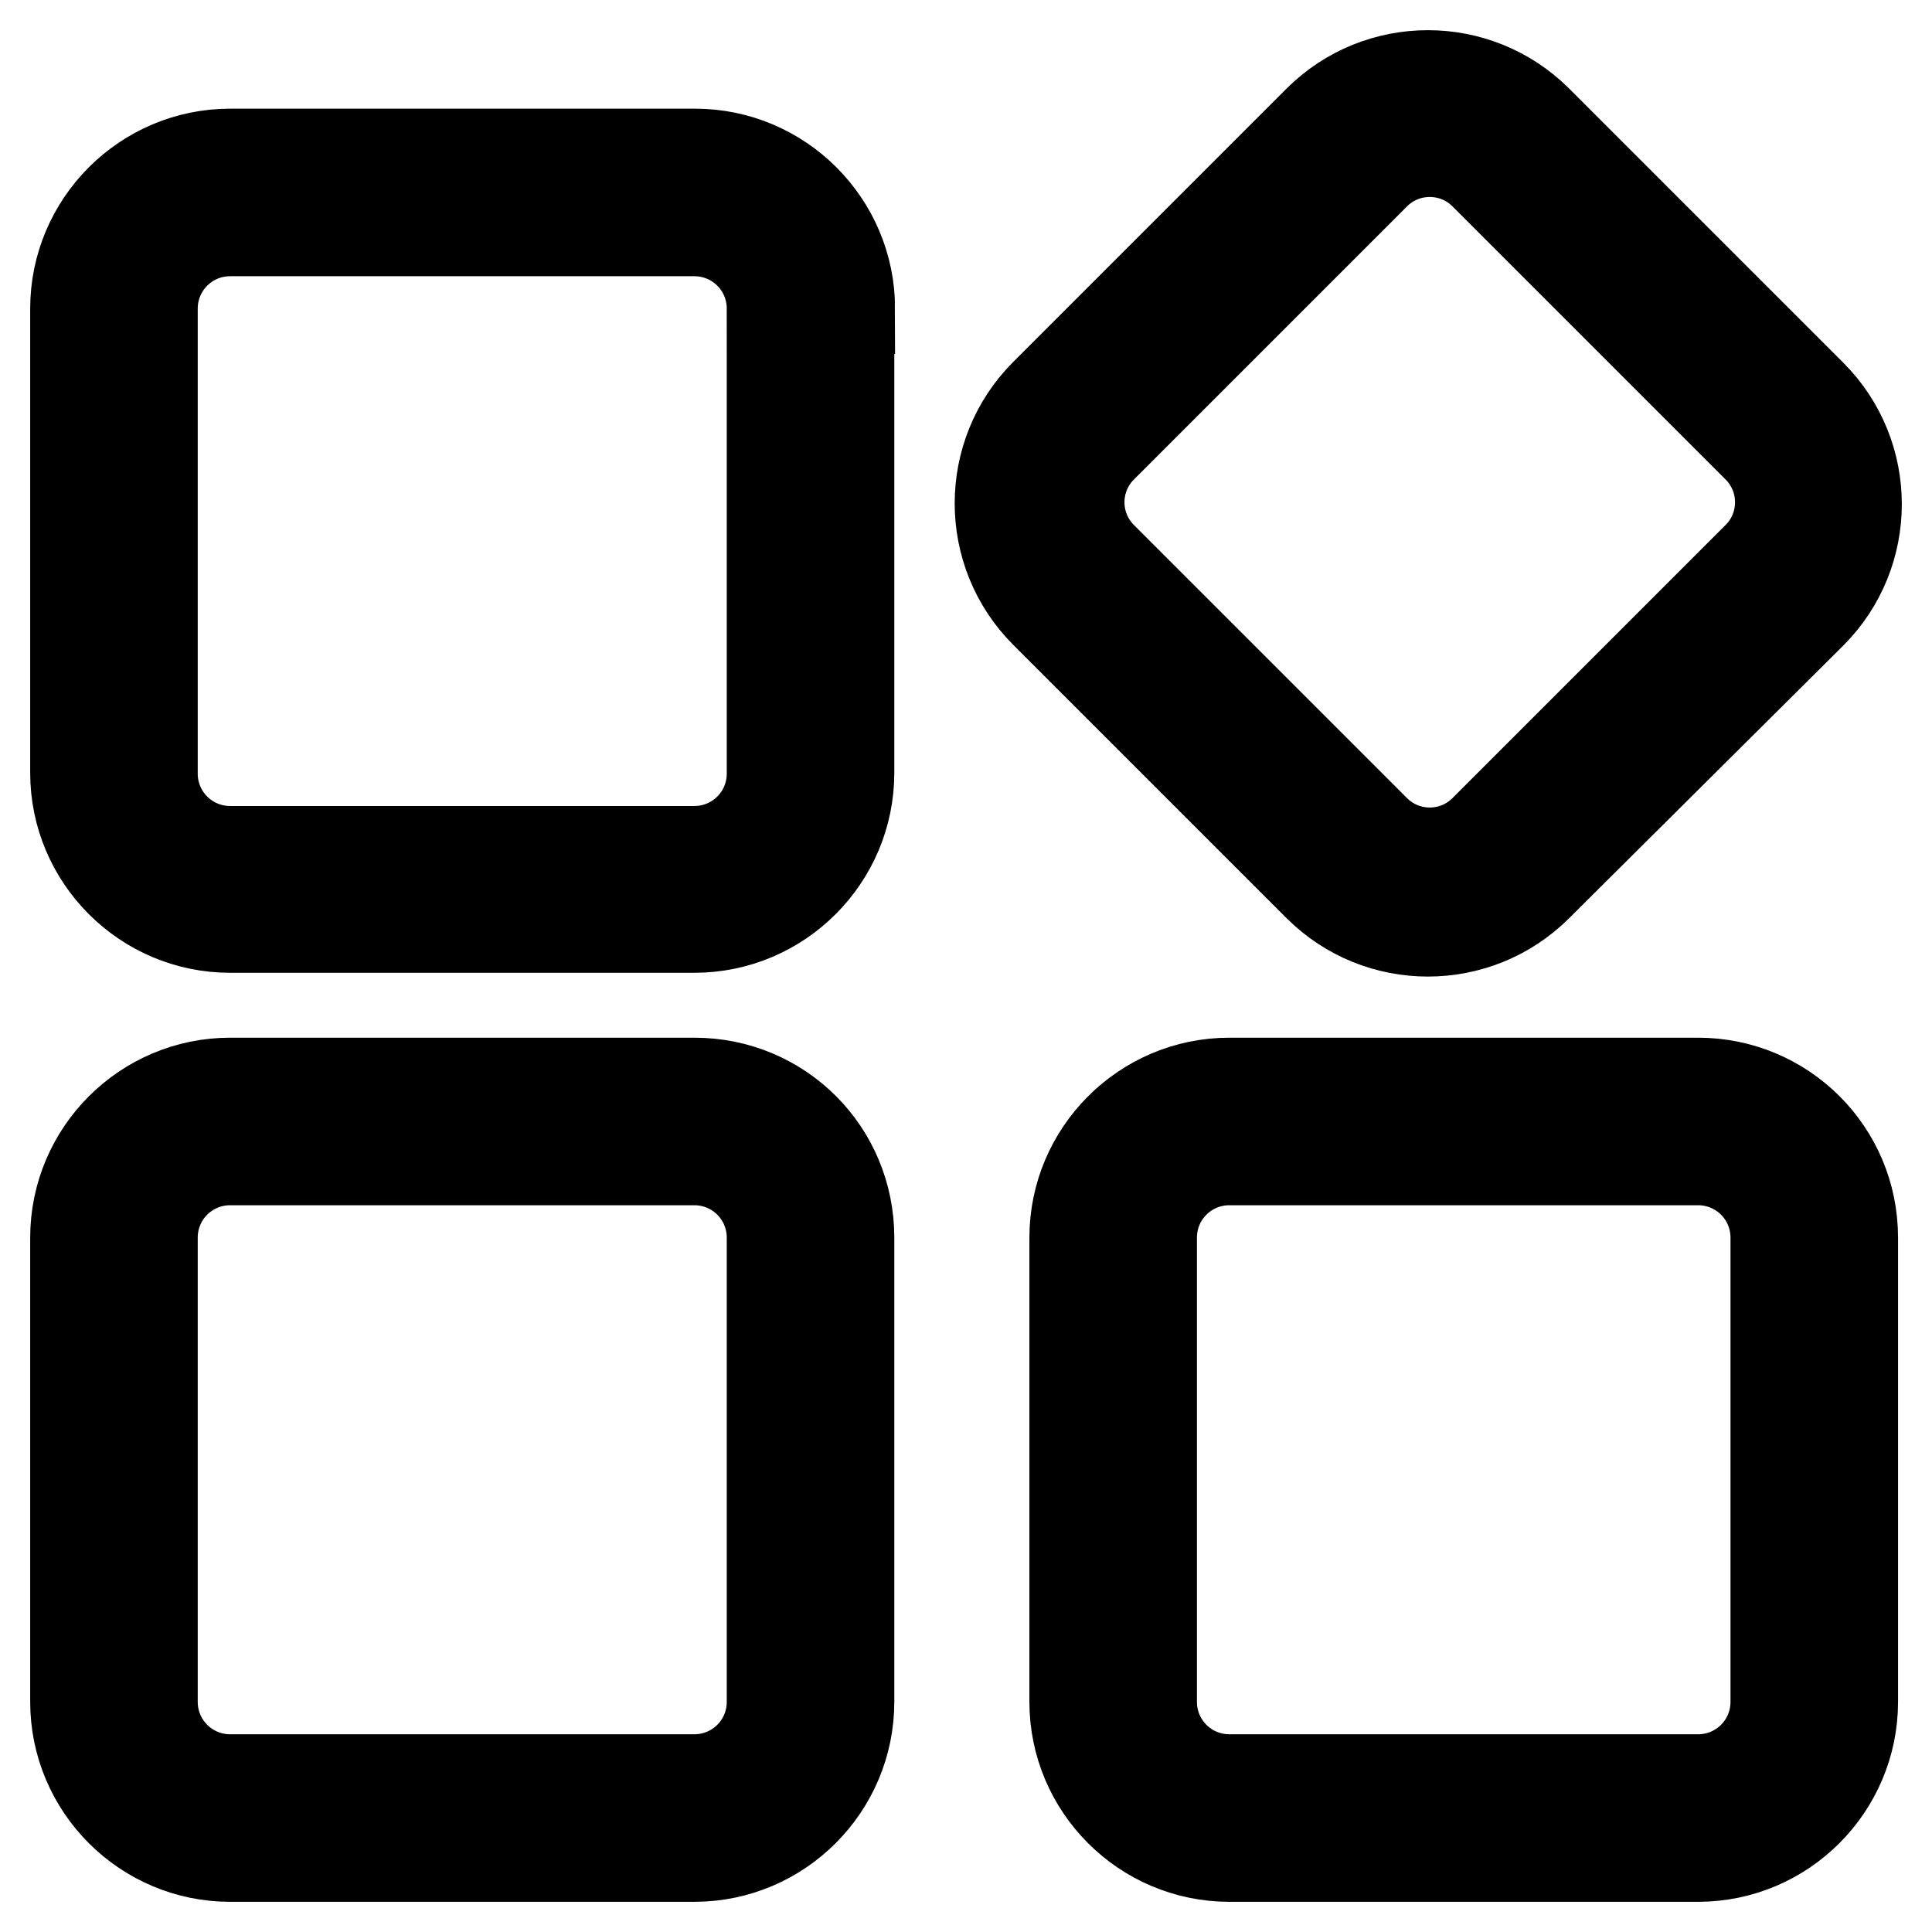 <?xml version="1.0" encoding="utf-8"?>
<!-- Svg Vector Icons : http://www.onlinewebfonts.com/icon -->
<!DOCTYPE svg PUBLIC "-//W3C//DTD SVG 1.1//EN" "http://www.w3.org/Graphics/SVG/1.1/DTD/svg11.dtd">
<svg version="1.1" xmlns="http://www.w3.org/2000/svg" xmlns:xlink="http://www.w3.org/1999/xlink" x="0px" y="0px" viewBox="0 0 256 256" enable-background="new 0 0 256 256" xml:space="preserve">
<g> <path stroke-width="12" fill-opacity="0" stroke="#000000"  d="M225,143.5h-62.1c-11.3,0-20.5,9.2-20.5,20.5v61.5c0,11.3,9.2,20.5,20.5,20.5H225 c11.3,0,20.5-9.2,20.5-20.5V164C245.5,152.6,236.3,143.5,225,143.5z M235.3,225.5c0,5.7-4.6,10.3-10.3,10.3l0,0h-62.1 c-5.7,0-10.3-4.6-10.3-10.3l0,0V164c0-5.7,4.6-10.3,10.3-10.3l0,0h62.1c5.7,0,10.3,4.6,10.3,10.3l0,0L235.3,225.5z M92,143.5H30.5 c-11.3,0-20.5,9.2-20.5,20.5v61.5c0,11.3,9.2,20.5,20.5,20.5H92c11.3,0,20.5-9.2,20.5-20.5l0,0V164 C112.5,152.6,103.4,143.5,92,143.5z M102.3,225.5c0,5.7-4.6,10.3-10.3,10.3l0,0H30.5c-5.7,0-10.3-4.6-10.3-10.3l0,0V164 c0-5.7,4.6-10.3,10.3-10.3l0,0H92c5.7,0,10.3,4.6,10.3,10.3l0,0V225.5z M240,52.3L203.7,16c-8-8-21-8-29,0c0,0,0,0,0,0l-36.2,36.2 c-8,8-8,21,0,29c0,0,0,0,0,0l36.2,36.2c8,8,21,8,29,0c0,0,0,0,0,0L240,81.3C248,73.3,248,60.3,240,52.3C240,52.3,240,52.3,240,52.3 z M232.9,73.8l-36.2,36.2c-4,4-10.5,4-14.5,0c0,0,0,0,0,0l-36.2-36.2c-4-4-4-10.5,0-14.5c0,0,0,0,0,0l36.2-36.2c4-4,10.5-4,14.5,0 c0,0,0,0,0,0l36.2,36.2C236.9,63.3,236.9,69.8,232.9,73.8C232.9,73.8,232.9,73.8,232.9,73.8L232.9,73.8z M102.3,51.2v51.3 c0,5.7-4.6,10.3-10.3,10.3H30.5c-5.7,0-10.3-4.6-10.3-10.3V40.9c0-5.7,4.6-10.3,10.3-10.3H92c5.7,0,10.3,4.6,10.3,10.3h10.3 c0-11.3-9.2-20.5-20.5-20.5l0,0H30.5C19.2,20.4,10,29.6,10,40.9v61.5c0,11.3,9.2,20.5,20.5,20.5H92c11.3,0,20.5-9.2,20.5-20.5l0,0 V51.2H102.3z"/></g>
</svg>